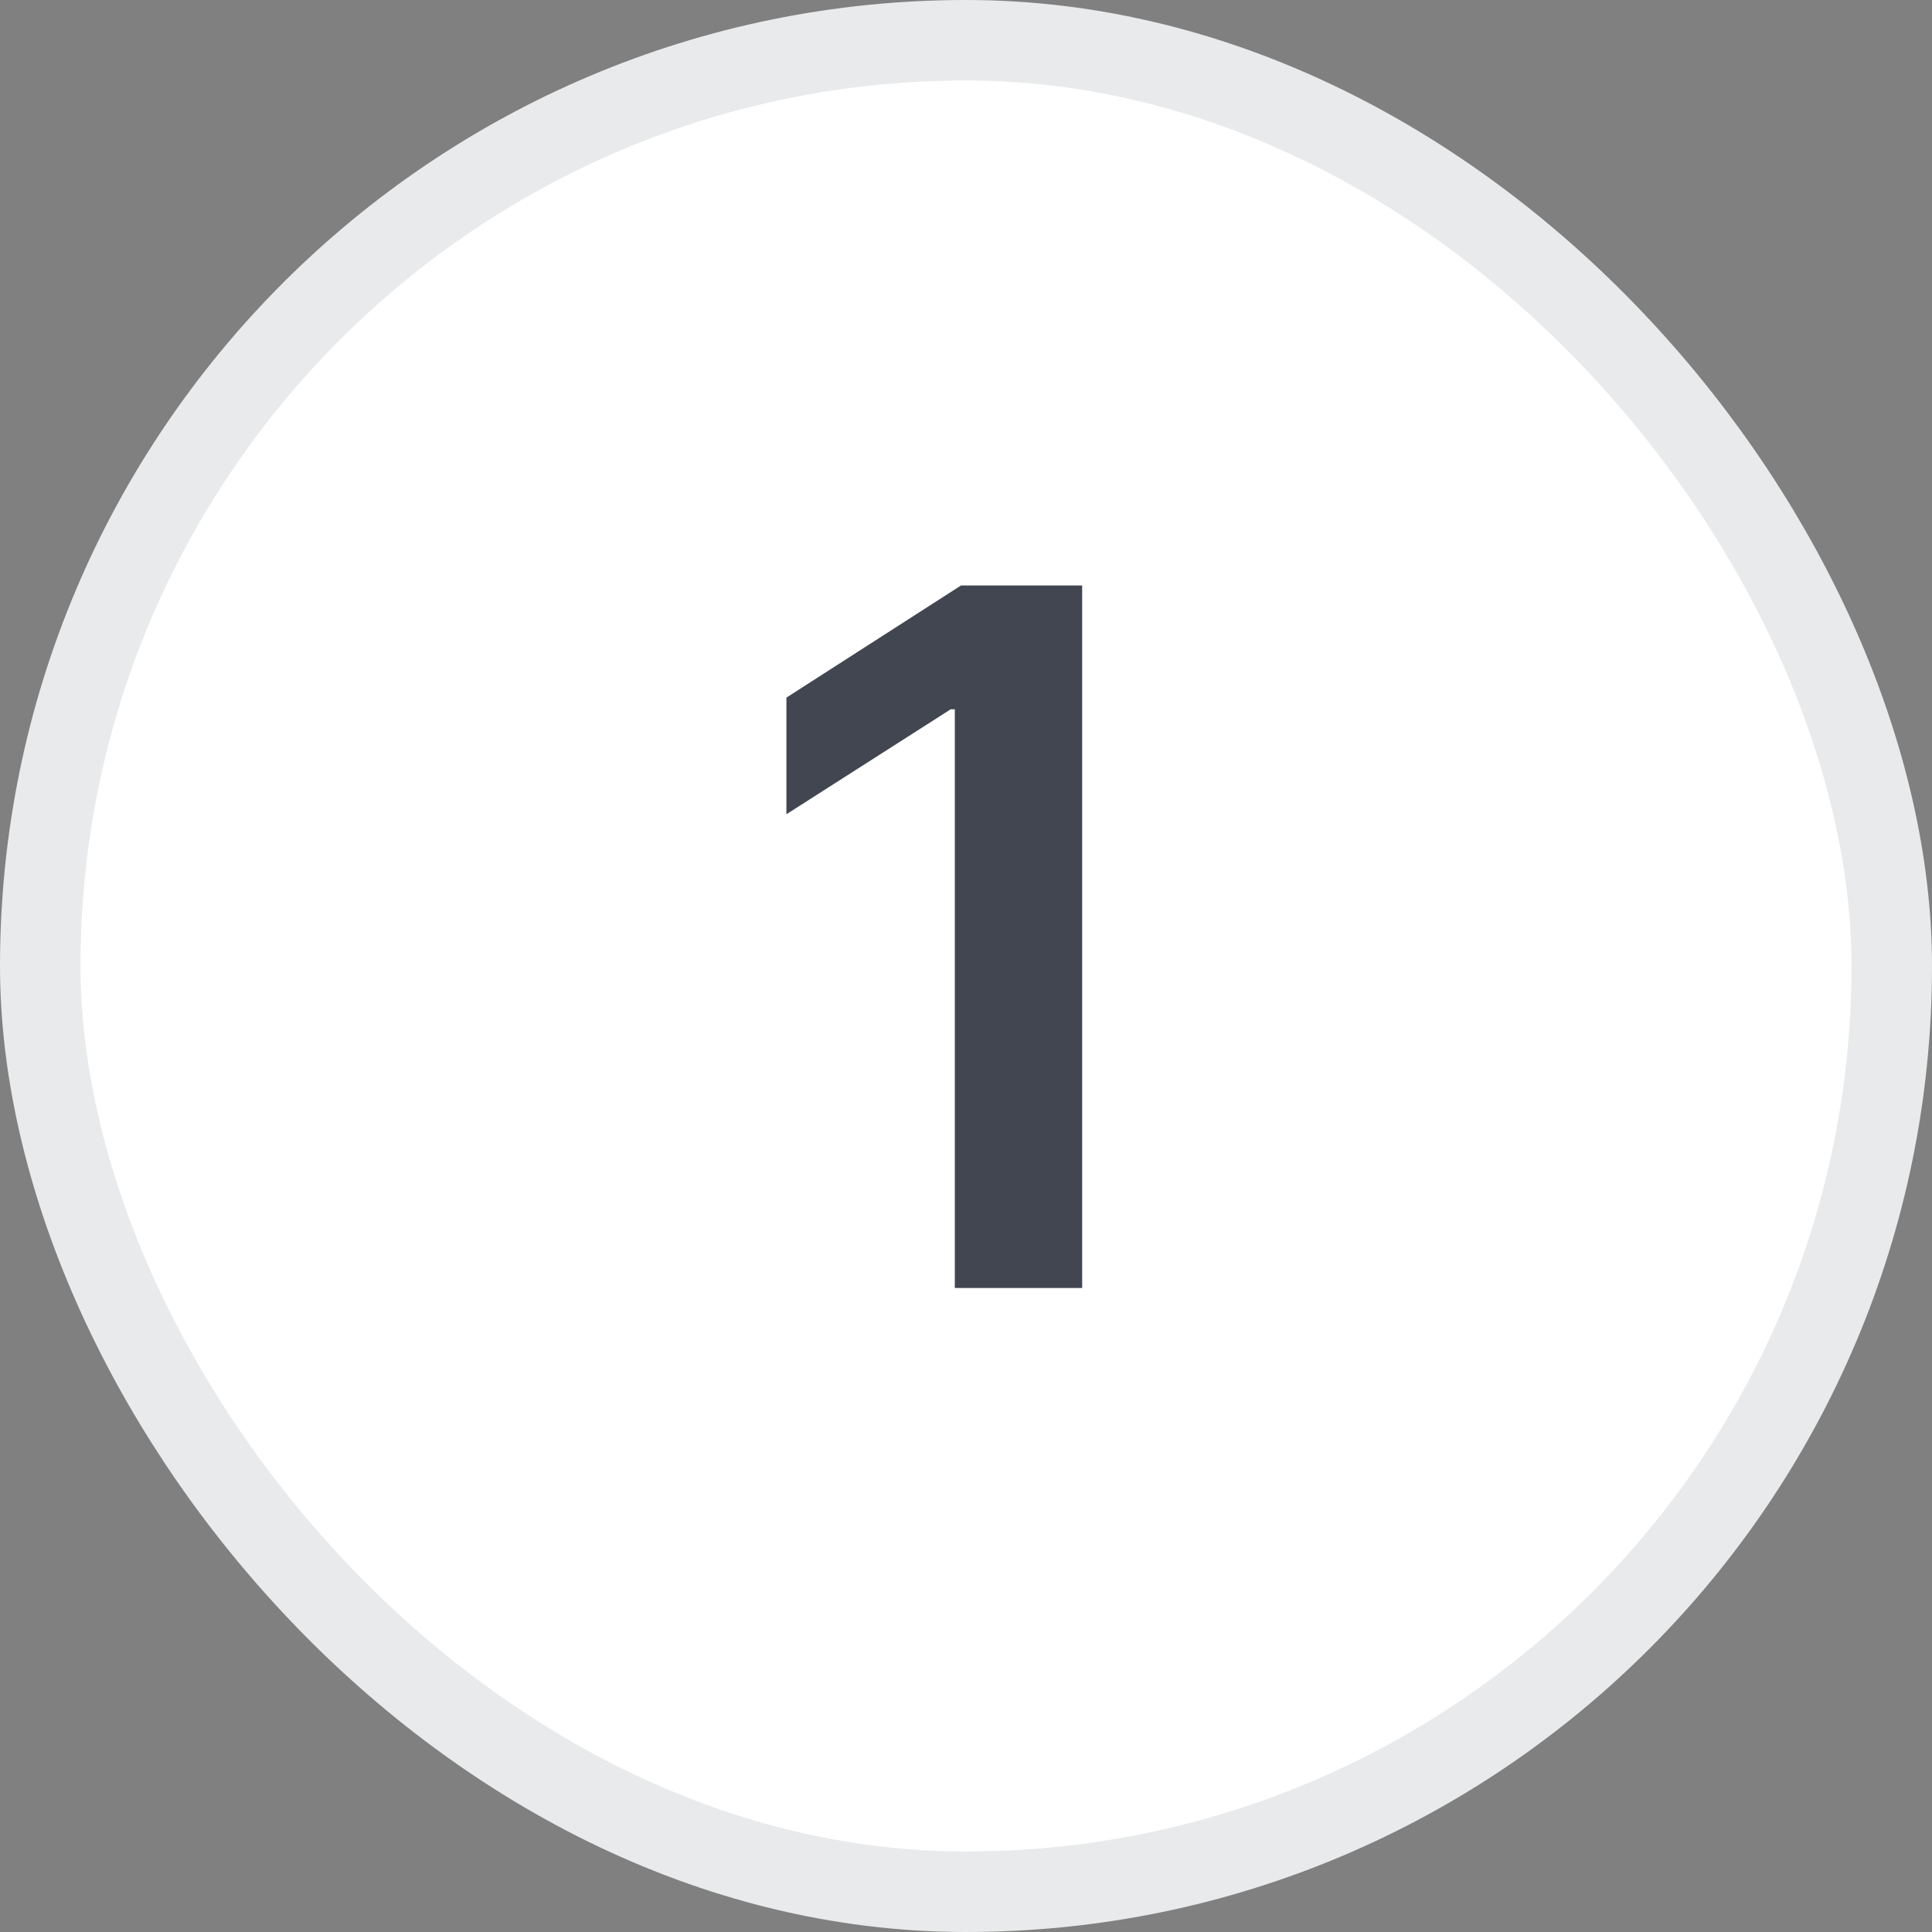 <svg width="24" height="24" viewBox="0 0 24 24" fill="none" xmlns="http://www.w3.org/2000/svg">
<rect x="0" y="0" width="24" height="24" fill="#808080" stroke="none"/>
<rect x="0.5" y="0.5" width="23" height="23" rx="11.5" fill="white"/>
<rect x="0.5" y="0.5" width="23" height="23" rx="11.5" stroke="#E9EAEB"/>
<path d="M13.443 7.273V16H11.861V8.811H11.81L9.769 10.115V8.666L11.938 7.273H13.443Z" fill="#414651"/>
</svg>
